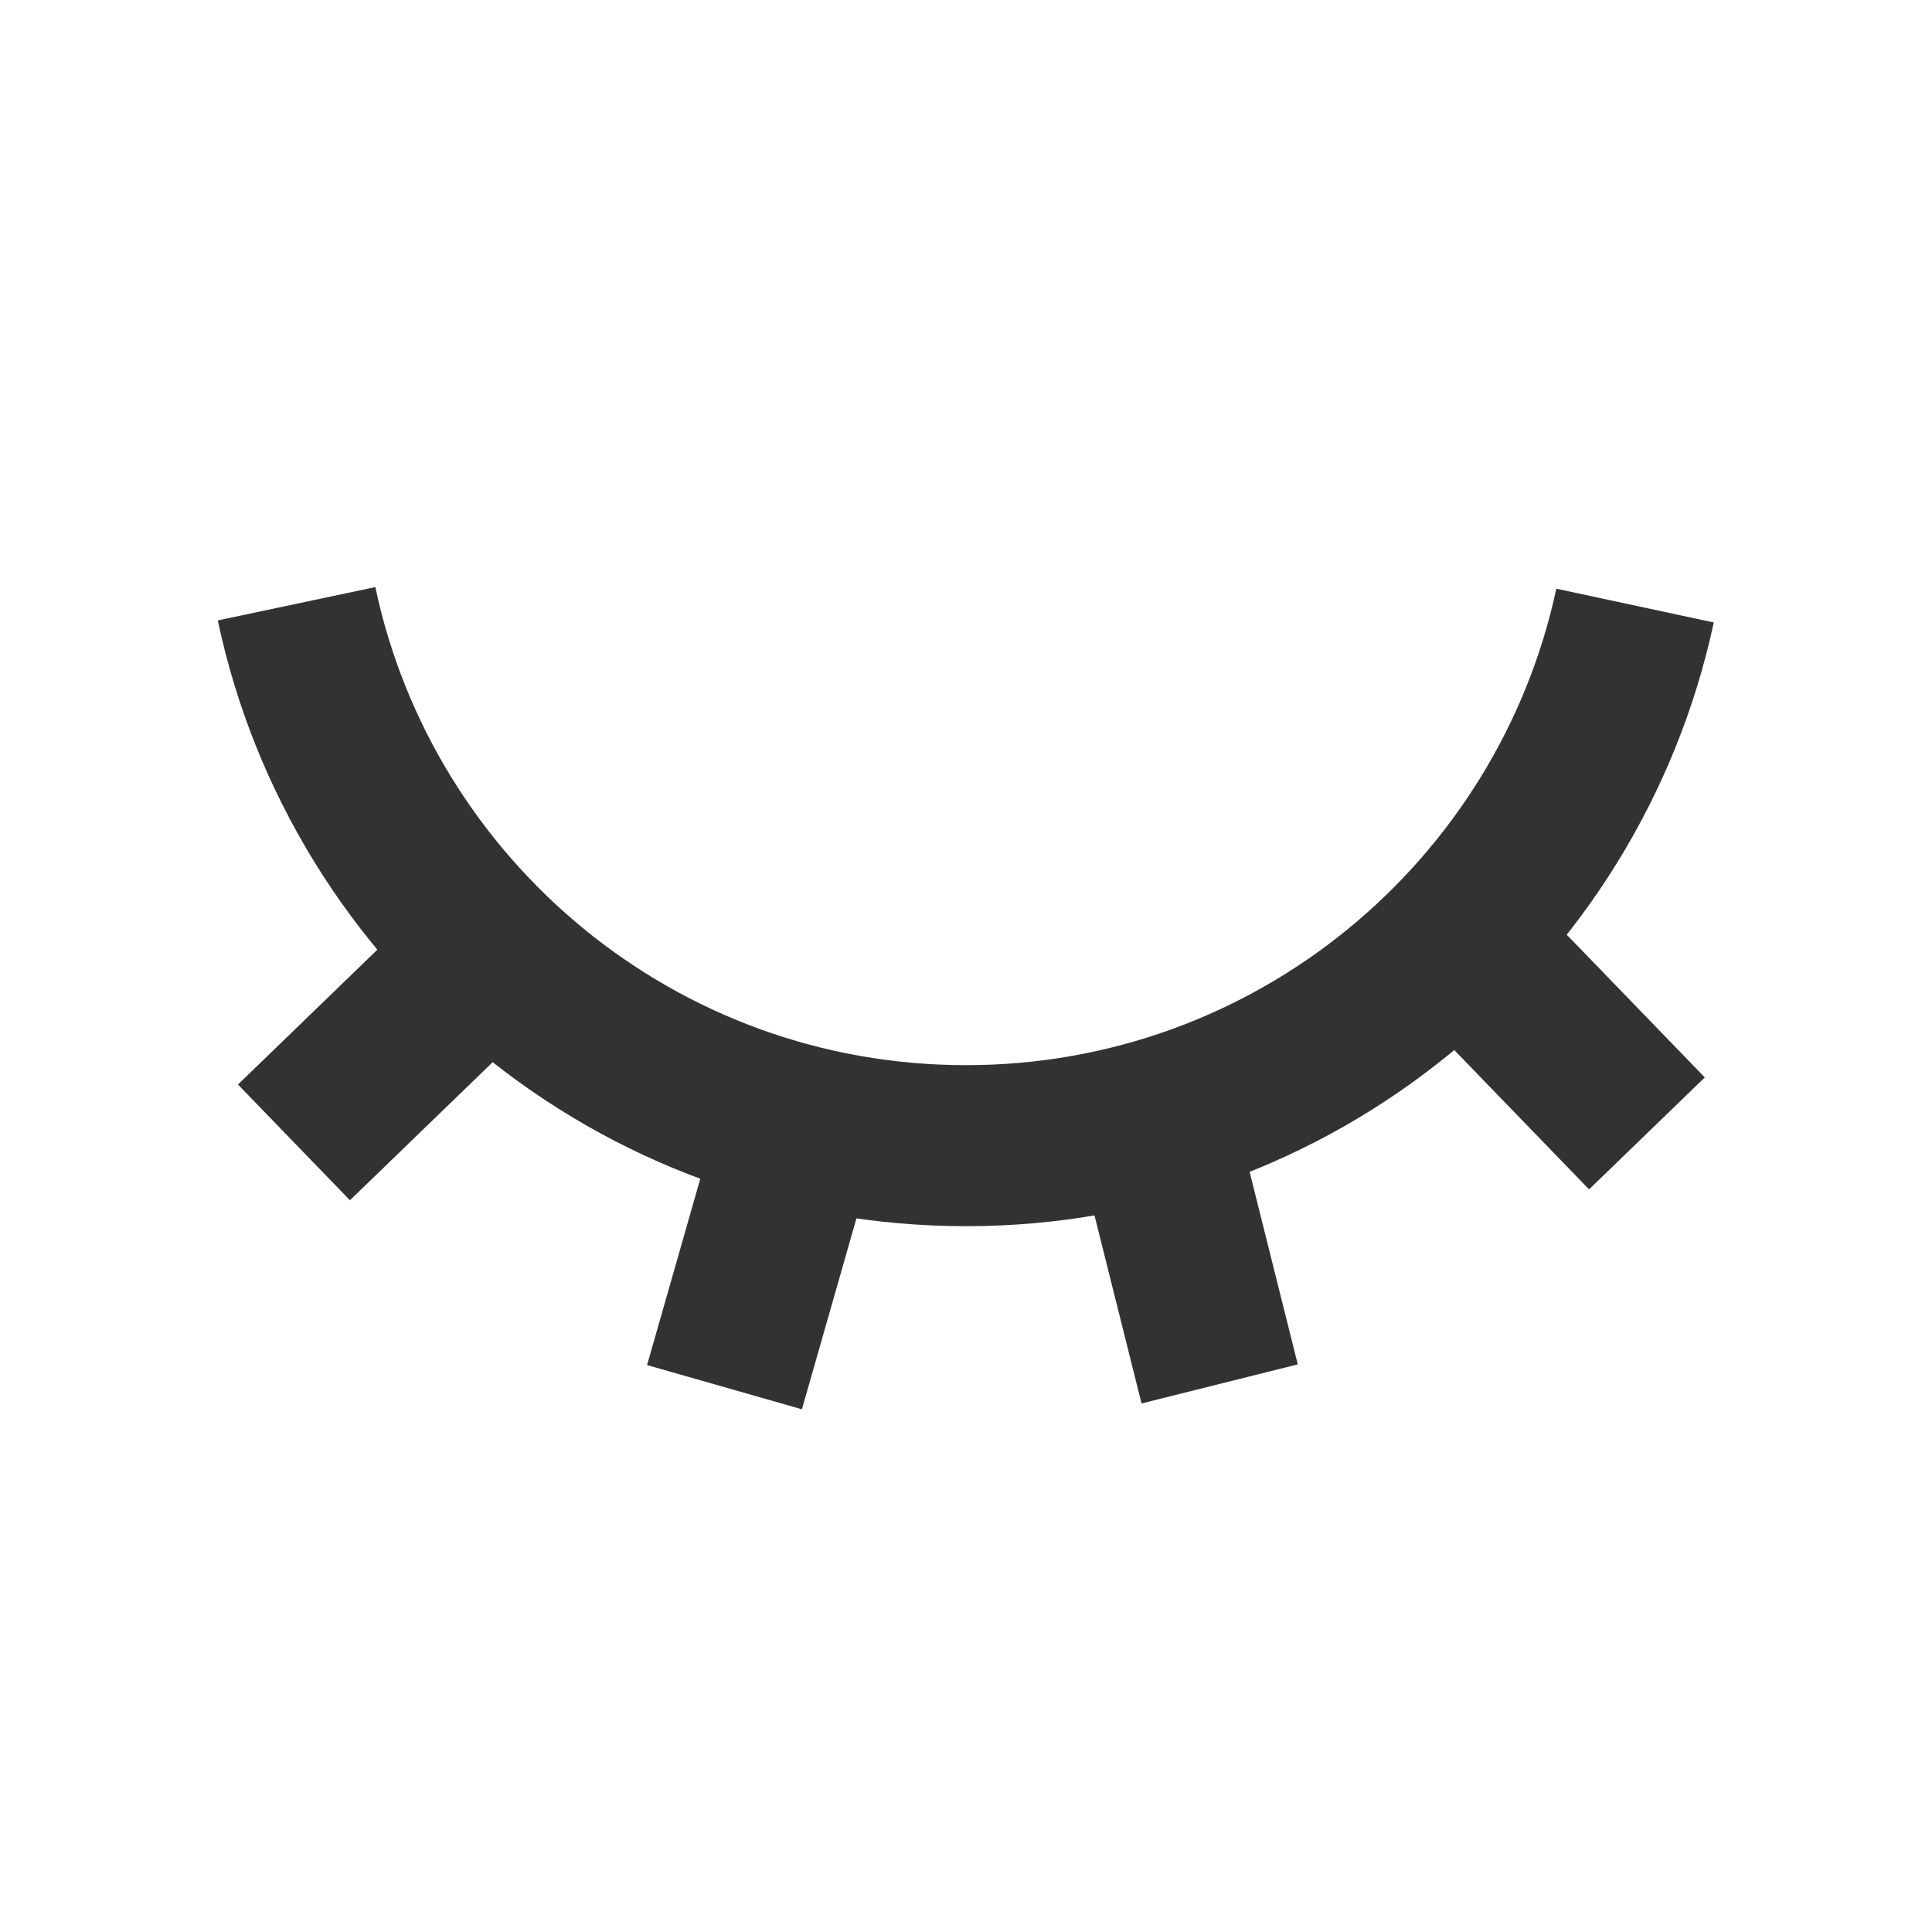 <?xml version="1.0" encoding="UTF-8"?>
<svg width="20px" height="20px" viewBox="0 0 20 20" version="1.1" xmlns="http://www.w3.org/2000/svg" xmlns:xlink="http://www.w3.org/1999/xlink">
    <title>1.通用/2.Icon图标/线/Close 2</title>
    <defs>
        <filter id="filter-1">
            <feColorMatrix in="SourceGraphic" type="matrix" values="0 0 0 0 0.588 0 0 0 0 0.592 0 0 0 0 0.6 0 0 0 1 0"></feColorMatrix>
        </filter>
    </defs>
    <g id="视觉模板" stroke="none" stroke-width="1" fill="none" fill-rule="evenodd">
        <g id="1.1-登录页面" transform="translate(-1326, -502)">
            <g id="编组-3" transform="translate(504, 220)">
                <g id="大-已输入-带角标备份" transform="translate(514, 272)">
                    <g id="不可见" transform="translate(308, 10)">
                        <rect id="矩形" opacity="0" x="0" y="0" width="20" height="20"></rect>
                        <g filter="url(#filter-1)" id="编组-17">
                            <g transform="translate(3.043, 6.25)">
                                <path d="M0.027,-4.73695157e-14 C0.705,3.205 3.55,5.61 6.957,5.61 C10.357,5.61 13.197,3.215 13.883,0.019" id="路径" stroke="#323233" stroke-width="1.667"></path>
                                <line x1="5.29" y1="5.193" x2="4.457" y2="8.11" id="路径-52" stroke="#323233" stroke-width="1.667"></line>
                                <line x1="2.18" y1="3.467" x2="4.73695157e-14" y2="5.576" id="路径-52" stroke="#323233" stroke-width="1.667"></line>
                                <line x1="9.632" y1="5.146" x2="8.798" y2="8.063" id="路径-52" stroke="#323233" stroke-width="1.667" transform="translate(9.215, 6.605) rotate(-30) translate(-9.215, -6.605) "></line>
                                <line x1="11.897" y1="3.303" x2="14.006" y2="5.483" id="路径-52备份" stroke="#323233" stroke-width="1.667"></line>
                            </g>
                        </g>
                    </g>
                </g>
            </g>
        </g>
    </g>
</svg>